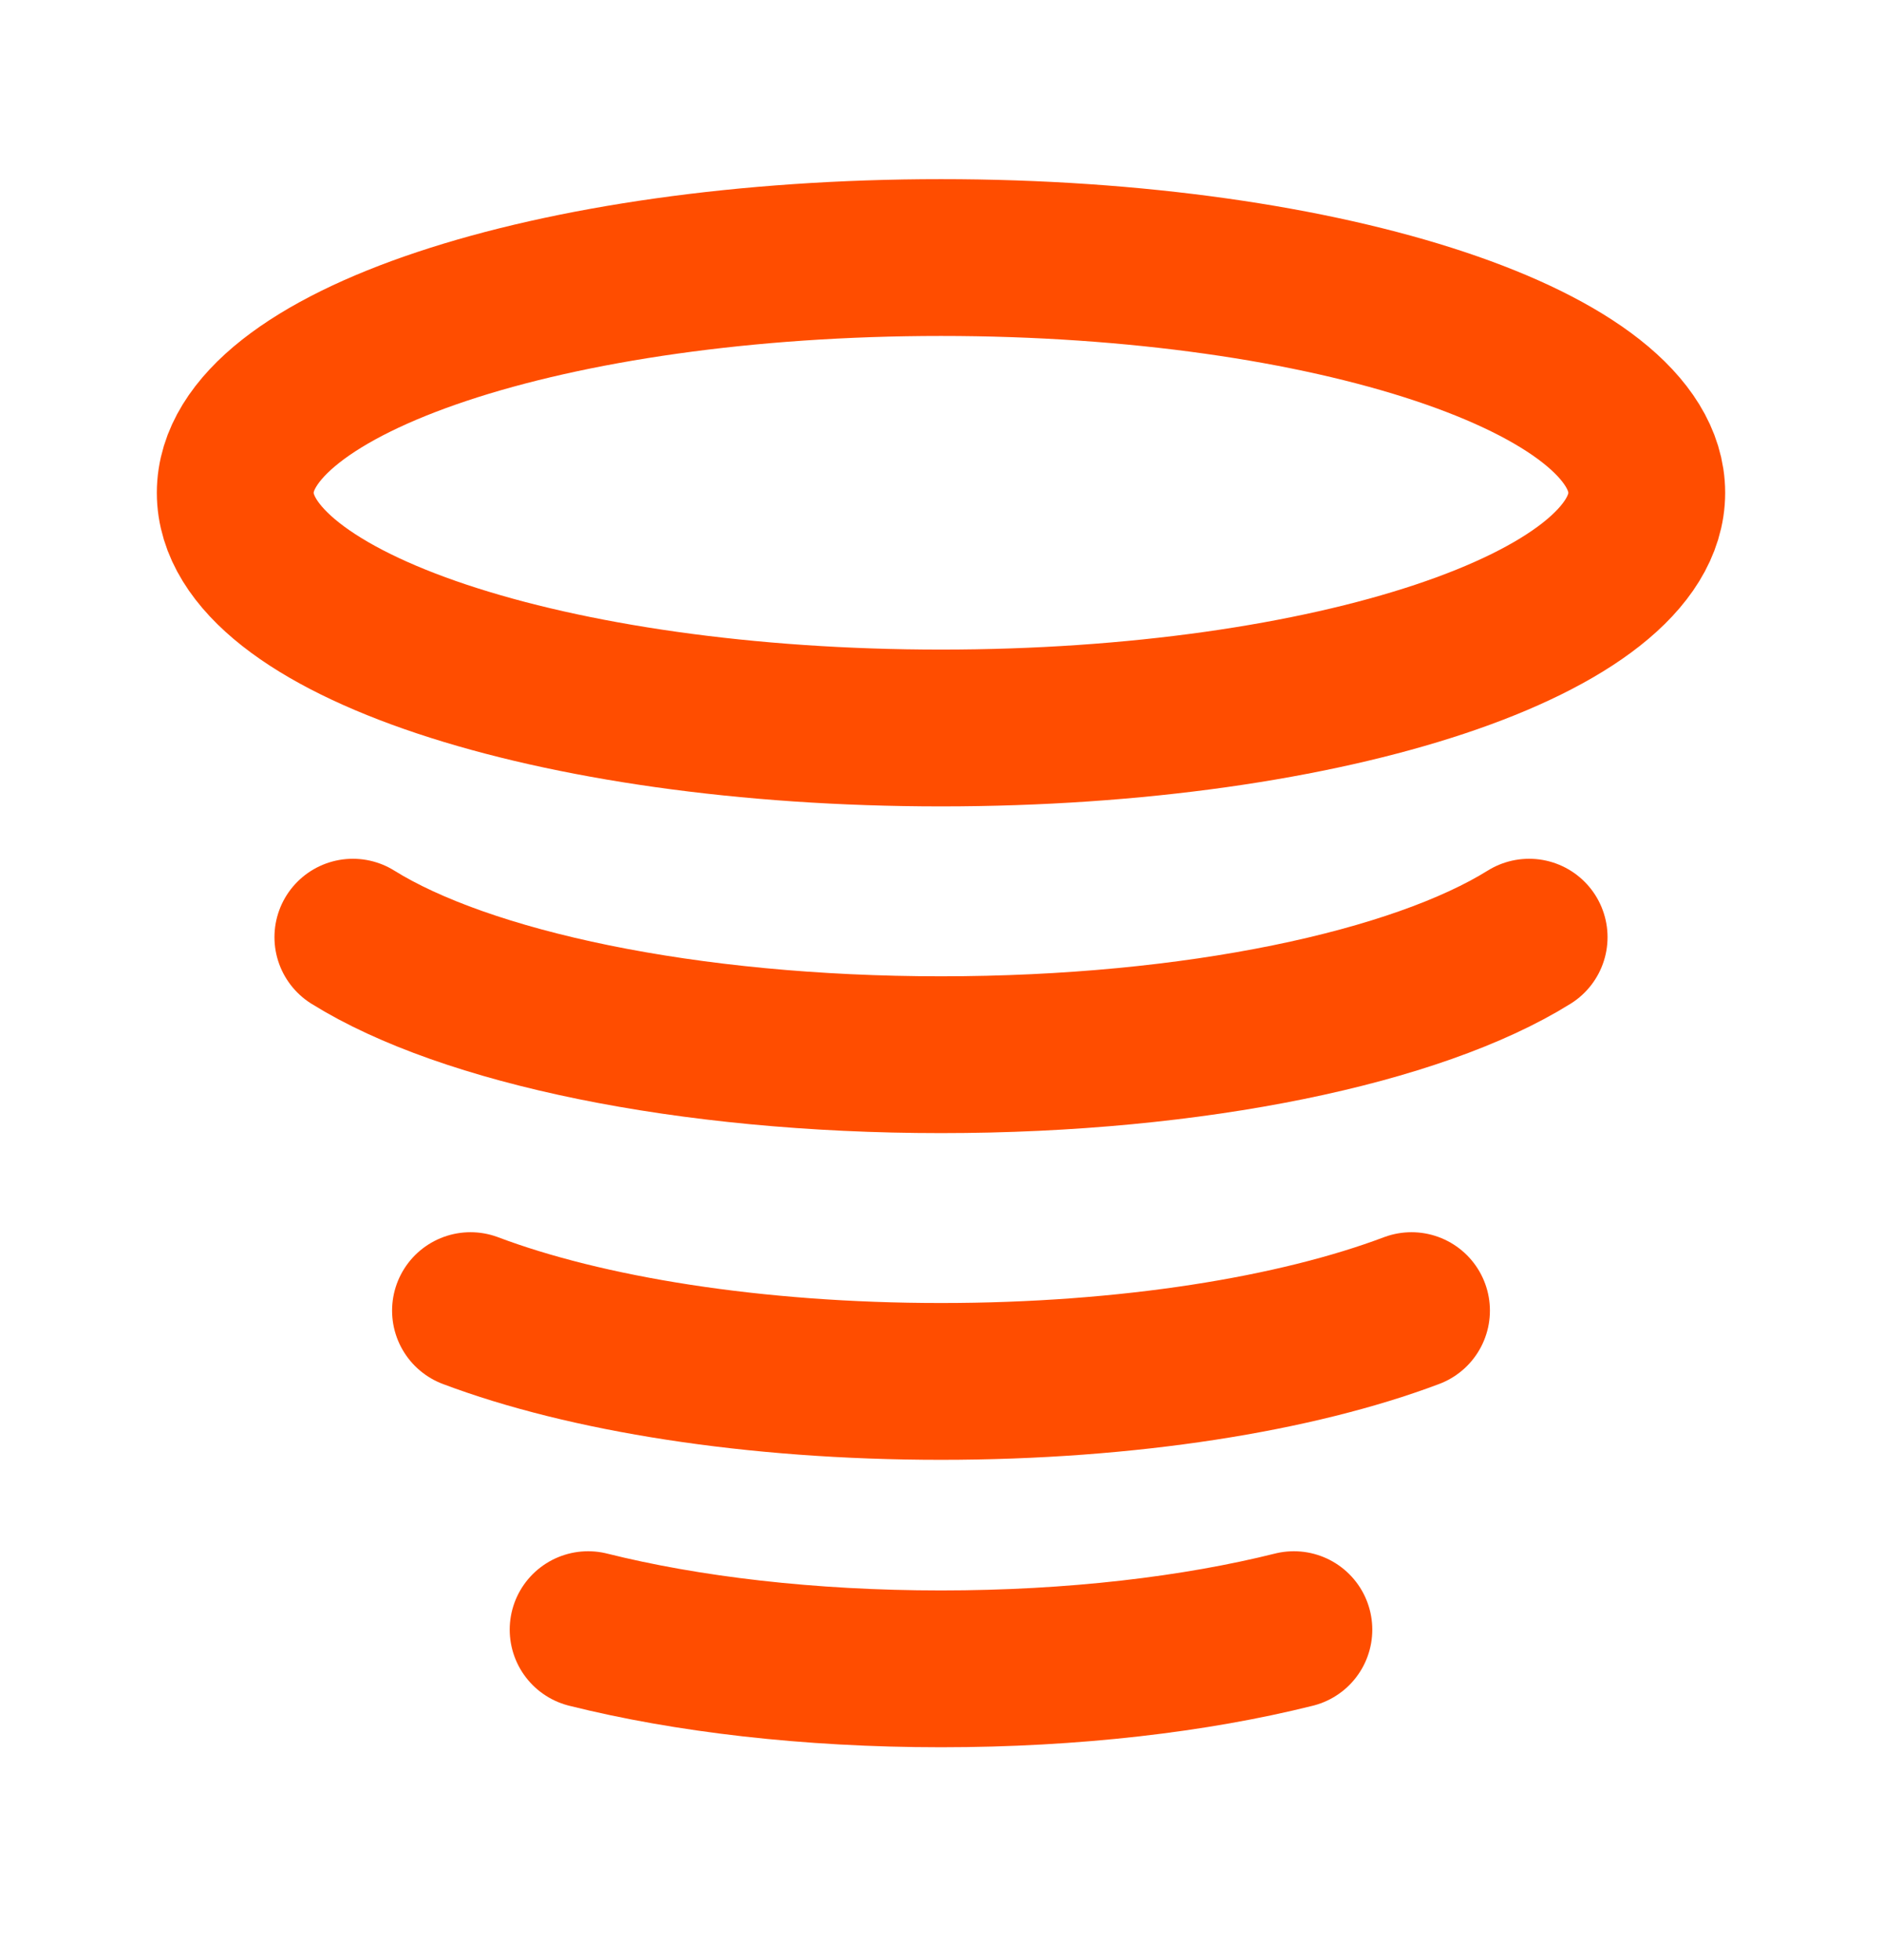 <svg width="24" height="25" viewBox="0 0 24 25" fill="none" xmlns="http://www.w3.org/2000/svg">
<path d="M16.5 20.785C15.246 21.099 13.688 21.285 12 21.285C10.312 21.285 8.753 21.099 7.5 20.785M18 16.716C16.534 17.269 14.389 17.619 12 17.619C9.611 17.619 7.466 17.269 6 16.716M4.5 11.953C5.931 12.845 8.753 13.452 12 13.452C15.247 13.452 18.069 12.845 19.5 11.953M21 6.285C21 7.942 16.971 9.285 12 9.285C7.029 9.285 3 7.942 3 6.285C3 4.628 7.029 3.285 12 3.285C16.971 3.285 21 4.628 21 6.285Z" stroke="#FF4D00" stroke-width="2" stroke-linecap="round" stroke-linejoin="round"/>
</svg>
